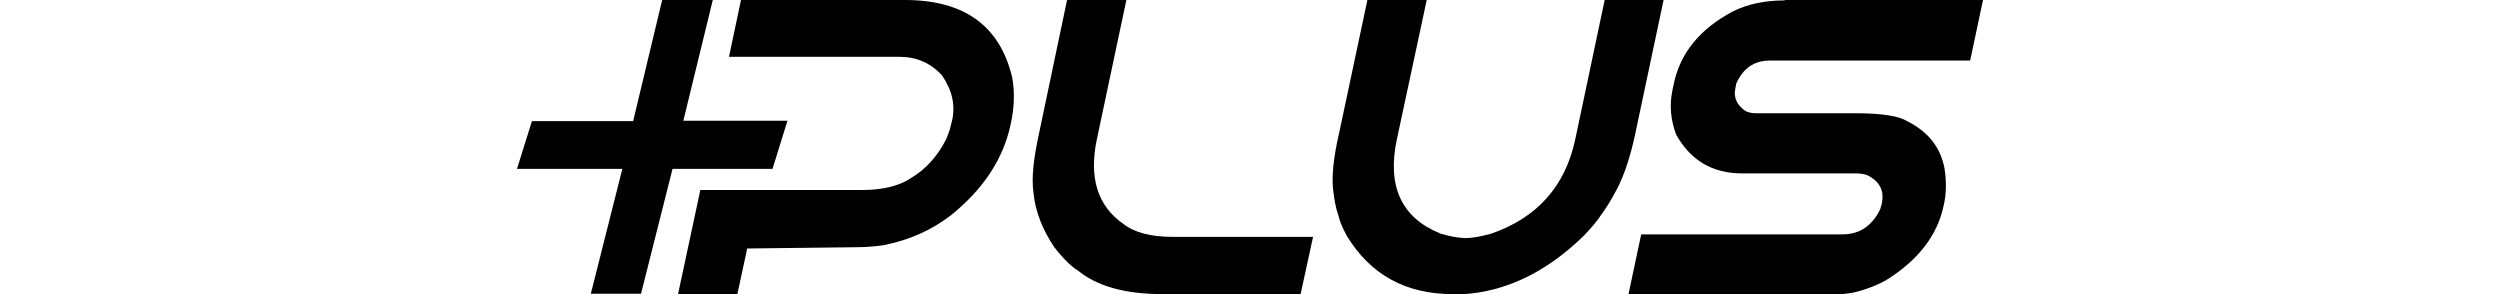 <?xml version="1.0" encoding="UTF-8"?>
<svg xmlns="http://www.w3.org/2000/svg" width="212.5mm" height="25mm" version="1.1" viewBox="0 0 602.4 70.9">
  <!-- Generator: Adobe Illustrator 28.6.0, SVG Export Plug-In . SVG Version: 1.2.0 Build 709)  -->
  <g>
    <g id="Layer_1">
      <g id="Layer_1-2" data-name="Layer_1">
        <g id="_x2B_Plus">
          <g>
            <path d="M178.5,0h39.5c14.4,0,23,6.3,25.9,18.8.6,3.5.5,7.2-.4,11.2-1.8,8.4-6.6,15.6-14.4,21.9-4.7,3.6-10.1,6-16.2,7.2-2,.3-4.3.5-7,.5l-25.9.3-2.4,11.1h-14.3l5.4-25.2h39c5.1,0,9-1,11.8-2.9,3.4-2,6.3-5.1,8.5-9.4.5-1.3.9-2.3,1-3l.4-1.5c.8-3.7,0-7.3-2.5-10.9-2.7-2.9-6.1-4.4-10.1-4.4h-41.2L178.5,0Z"/>
            <path d="M257.1,0h14.3l-7.1,33.5c-2,9.4.2,16.2,6.4,20.5,2.7,2.1,6.7,3.1,11.9,3.1h33.8l-3,13.8h-33.3c-9,0-15.8-1.9-20.4-5.7-1.4-.8-3.3-2.6-5.6-5.5-3-4.4-4.7-8.9-5.1-13.3-.5-3.4,0-8.2,1.4-14.5L257.1,0Z"/>
            <path d="M350.1,70.9c-11.4,0-19.9-4.7-25.6-14.1-1-1.9-1.7-3.5-2-4.9-.6-1.6-1-3.8-1.3-6.5-.3-3.3.2-7.8,1.5-13.4L329.5,0h14.3l-7.2,33.6c-2.4,11.3,1.1,18.9,10.5,22.7,2.2.7,4.2,1,5.9,1.1,1.8,0,3.9-.4,6.4-1.1,11-3.8,17.8-11.4,20.2-22.7L386.7,0h14.2l-6.8,32.1c-1.2,5.7-2.7,10.1-4.4,13.4-1.4,2.7-2.8,4.9-4,6.5-.9,1.4-2.3,3-4.1,4.9-9.7,9.4-20.2,14.1-31.6,14.1h0Z"/>
            <path d="M430.1,0h47.8l-3.1,14.6h-48.3c-3.8,0-6.5,1.9-8.1,5.6l-.2,1.1c-.5,2.2.4,4.1,2.5,5.5.7.3,1.5.5,2.3.5h24.3c6.3,0,10.4.7,12.3,1.9,5,2.5,8,6.2,9,11.3.5,3.1.5,6.2-.2,9.1-1.5,7.1-6.1,13.1-13.8,17.9-2.3,1.3-4.7,2.2-7.4,2.9-2,.5-5.2.7-9.7.7h-45.1l3.1-14.6h48.5c4.1,0,7.1-2,9.1-6l.4-1.4c.6-2.8-.3-5-2.8-6.5-.9-.6-2.1-.8-3.7-.8h-27.2c-7.1,0-12.4-3.1-15.9-9.4-1.3-3.5-1.6-7-.9-10.5l.4-1.9c1.6-7.3,6.3-13.1,14.3-17.3,3.5-1.7,7.5-2.6,12.4-2.6Z"/>
            <path d="M142.3,70.8l7.6-30.1h-25.4c0,0,3.6-11.5,3.6-11.5h24.4L159.5,0h12.2l-7.1,29.1h25.1l-3.6,11.6h-24.1c0,0-7.6,30.1-7.6,30.1h-12.2,0Z"/>
          </g>
        </g>
      </g>
    </g>
  </g>
</svg>